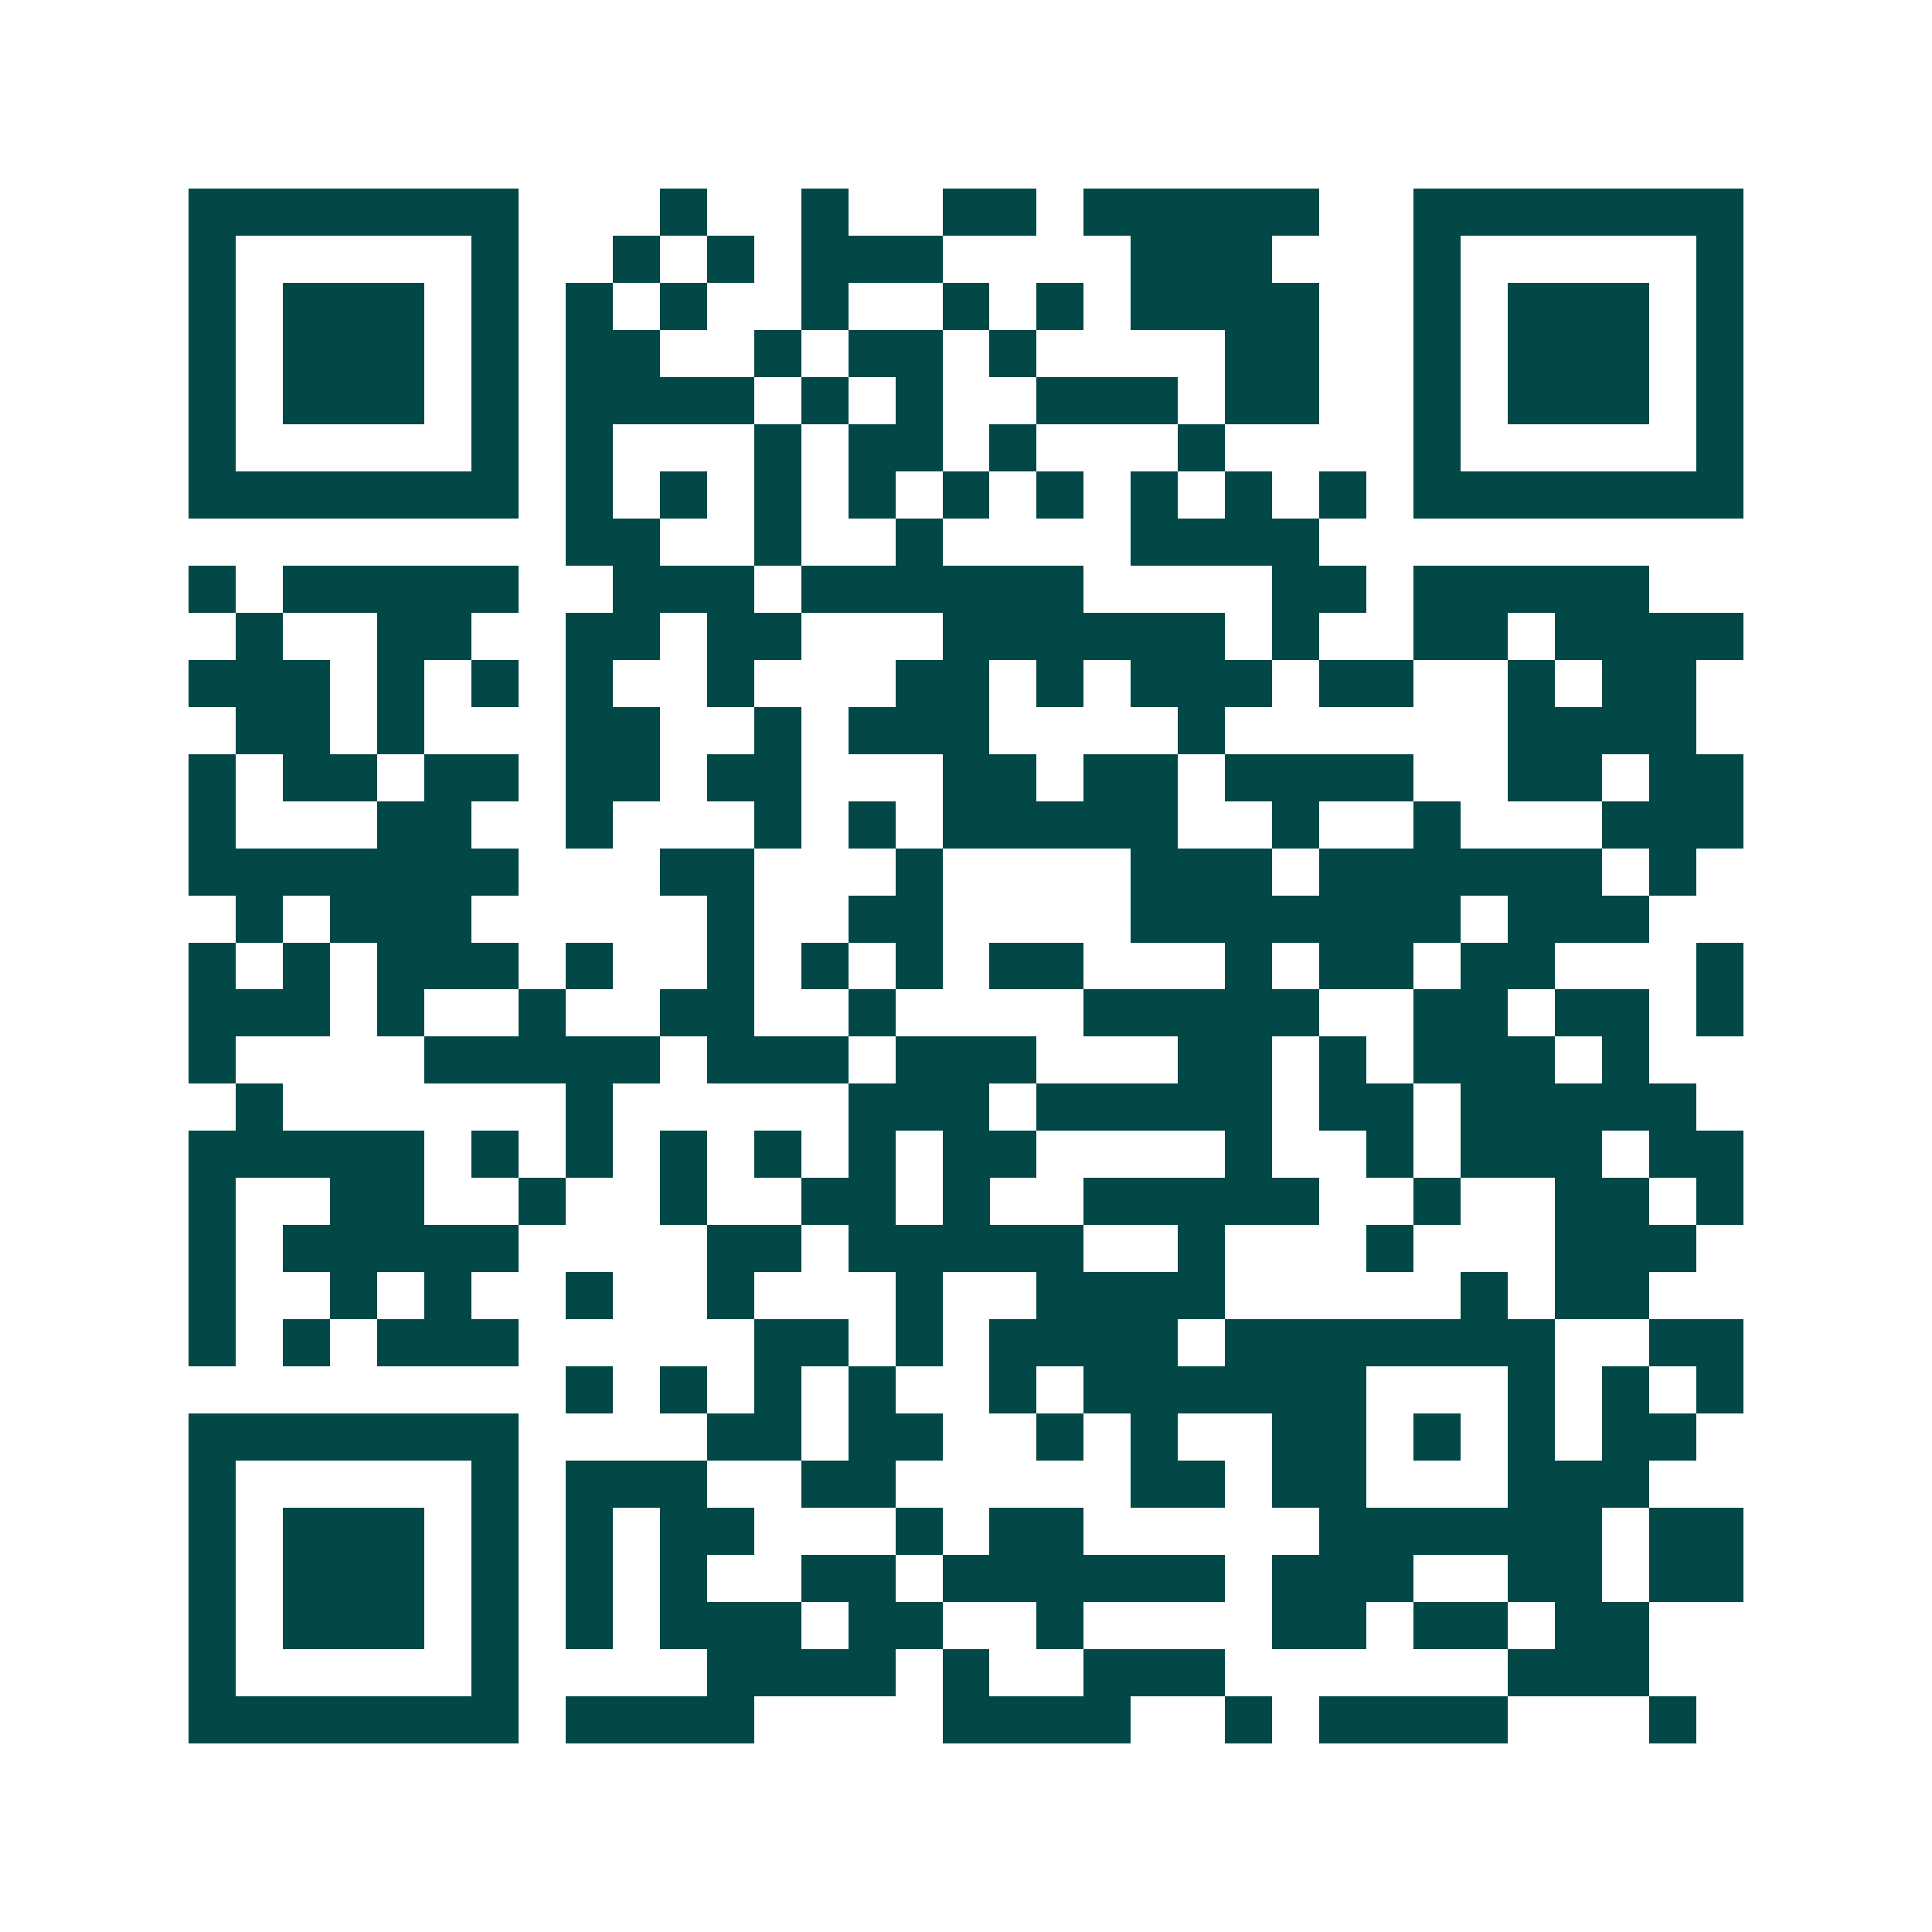 <svg xmlns="http://www.w3.org/2000/svg" width="200" height="200" viewBox="0 0 41 41" shape-rendering="crispEdges"><path fill="#ffffff" d="M0 0h41v41H0z"/><path stroke="#014847" d="M4 4.5h7m3 0h1m2 0h1m2 0h2m1 0h5m2 0h7M4 5.5h1m5 0h1m2 0h1m1 0h1m1 0h3m4 0h3m3 0h1m5 0h1M4 6.5h1m1 0h3m1 0h1m1 0h1m1 0h1m2 0h1m2 0h1m1 0h1m1 0h4m2 0h1m1 0h3m1 0h1M4 7.5h1m1 0h3m1 0h1m1 0h2m2 0h1m1 0h2m1 0h1m4 0h2m2 0h1m1 0h3m1 0h1M4 8.5h1m1 0h3m1 0h1m1 0h4m1 0h1m1 0h1m2 0h3m1 0h2m2 0h1m1 0h3m1 0h1M4 9.5h1m5 0h1m1 0h1m3 0h1m1 0h2m1 0h1m3 0h1m4 0h1m5 0h1M4 10.5h7m1 0h1m1 0h1m1 0h1m1 0h1m1 0h1m1 0h1m1 0h1m1 0h1m1 0h1m1 0h7M12 11.5h2m2 0h1m2 0h1m4 0h4M4 12.5h1m1 0h5m2 0h3m1 0h6m4 0h2m1 0h5M5 13.5h1m2 0h2m2 0h2m1 0h2m3 0h6m1 0h1m2 0h2m1 0h4M4 14.5h3m1 0h1m1 0h1m1 0h1m2 0h1m3 0h2m1 0h1m1 0h3m1 0h2m2 0h1m1 0h2M5 15.5h2m1 0h1m3 0h2m2 0h1m1 0h3m4 0h1m6 0h4M4 16.5h1m1 0h2m1 0h2m1 0h2m1 0h2m3 0h2m1 0h2m1 0h4m2 0h2m1 0h2M4 17.5h1m3 0h2m2 0h1m3 0h1m1 0h1m1 0h5m2 0h1m2 0h1m3 0h3M4 18.5h7m3 0h2m3 0h1m4 0h3m1 0h6m1 0h1M5 19.5h1m1 0h3m5 0h1m2 0h2m4 0h7m1 0h3M4 20.5h1m1 0h1m1 0h3m1 0h1m2 0h1m1 0h1m1 0h1m1 0h2m3 0h1m1 0h2m1 0h2m3 0h1M4 21.5h3m1 0h1m2 0h1m2 0h2m2 0h1m4 0h5m2 0h2m1 0h2m1 0h1M4 22.5h1m4 0h5m1 0h3m1 0h3m3 0h2m1 0h1m1 0h3m1 0h1M5 23.5h1m6 0h1m5 0h3m1 0h5m1 0h2m1 0h5M4 24.5h5m1 0h1m1 0h1m1 0h1m1 0h1m1 0h1m1 0h2m4 0h1m2 0h1m1 0h3m1 0h2M4 25.5h1m2 0h2m2 0h1m2 0h1m2 0h2m1 0h1m2 0h5m2 0h1m2 0h2m1 0h1M4 26.5h1m1 0h5m4 0h2m1 0h5m2 0h1m3 0h1m3 0h3M4 27.5h1m2 0h1m1 0h1m2 0h1m2 0h1m3 0h1m2 0h4m5 0h1m1 0h2M4 28.5h1m1 0h1m1 0h3m5 0h2m1 0h1m1 0h4m1 0h7m2 0h2M12 29.5h1m1 0h1m1 0h1m1 0h1m2 0h1m1 0h6m3 0h1m1 0h1m1 0h1M4 30.5h7m4 0h2m1 0h2m2 0h1m1 0h1m2 0h2m1 0h1m1 0h1m1 0h2M4 31.5h1m5 0h1m1 0h3m2 0h2m5 0h2m1 0h2m3 0h3M4 32.5h1m1 0h3m1 0h1m1 0h1m1 0h2m3 0h1m1 0h2m5 0h6m1 0h2M4 33.5h1m1 0h3m1 0h1m1 0h1m1 0h1m2 0h2m1 0h6m1 0h3m2 0h2m1 0h2M4 34.5h1m1 0h3m1 0h1m1 0h1m1 0h3m1 0h2m2 0h1m4 0h2m1 0h2m1 0h2M4 35.5h1m5 0h1m4 0h4m1 0h1m2 0h3m6 0h3M4 36.5h7m1 0h4m4 0h4m2 0h1m1 0h4m3 0h1"/></svg>
